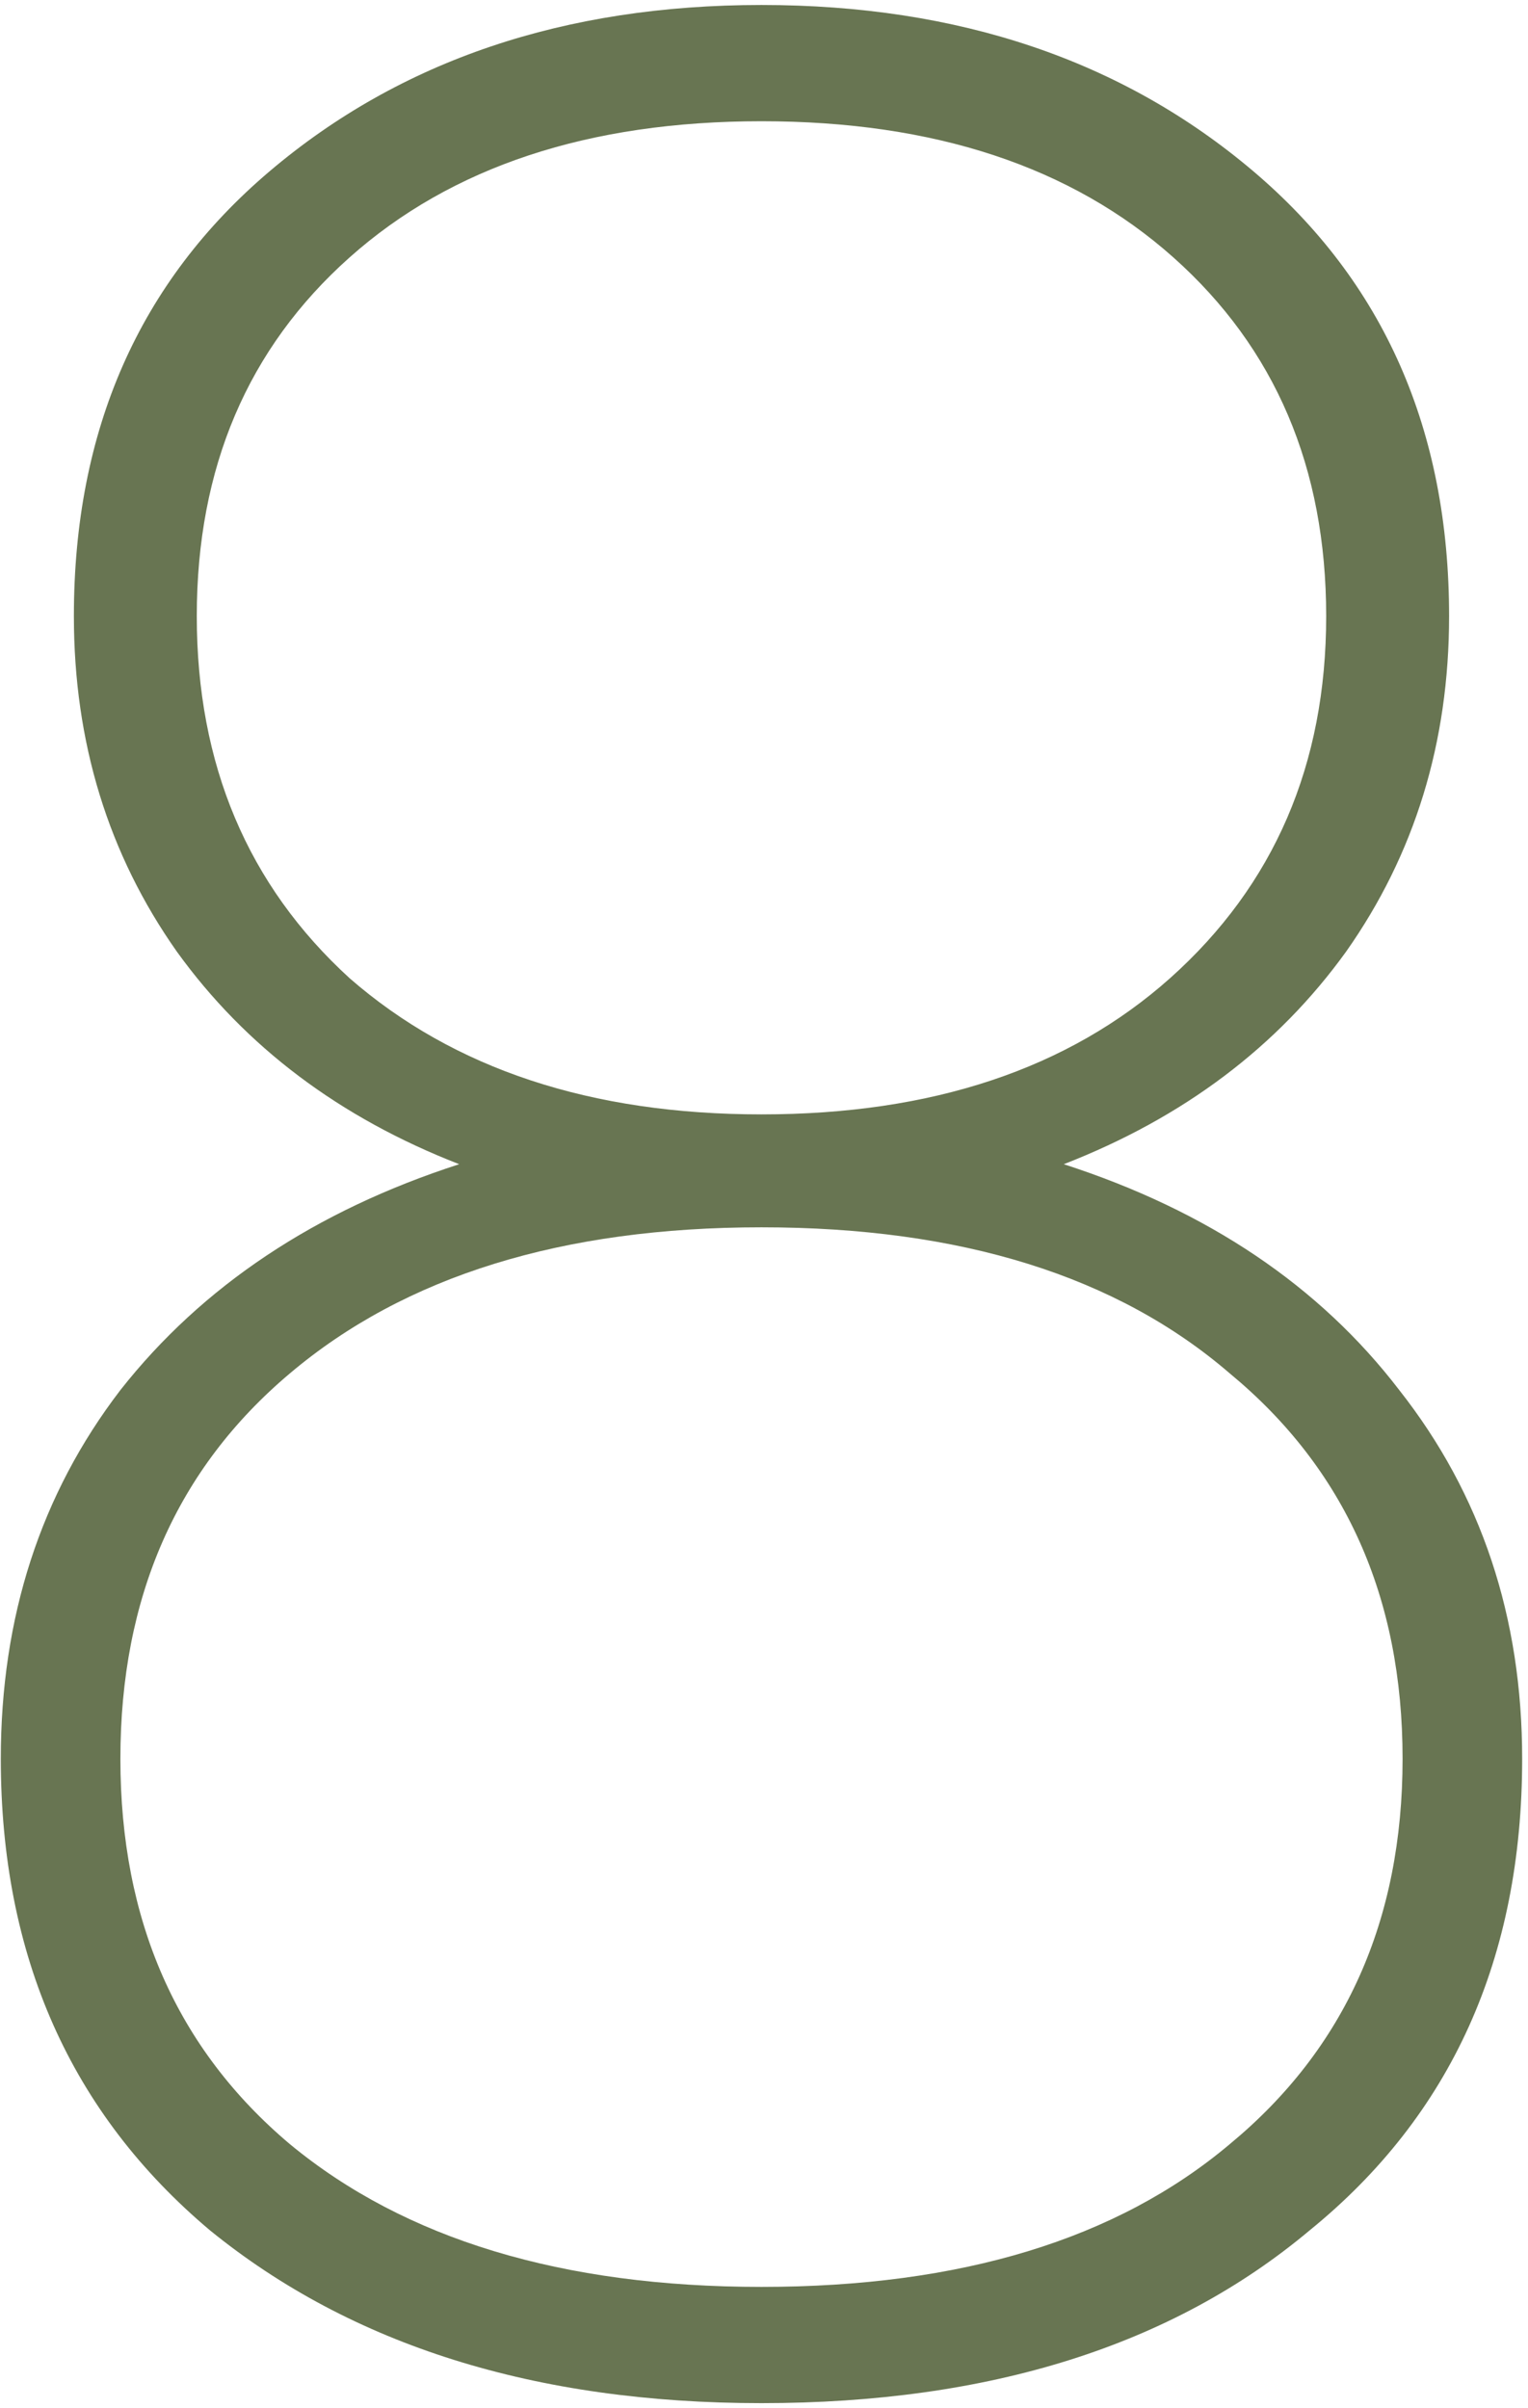 <?xml version="1.0" encoding="UTF-8"?> <svg xmlns="http://www.w3.org/2000/svg" width="184" height="290" viewBox="0 0 184 290" fill="none"><path d="M128.097 140.2C145.43 145.8 158.897 154.867 168.497 167.4C178.364 179.933 183.297 194.733 183.297 211.8C183.297 235.8 174.764 254.733 157.697 268.6C141.164 282.467 119.164 289.4 91.697 289.4C64.497 289.4 42.364 282.467 25.297 268.6C8.497 254.467 0.097 235.533 0.097 211.8C0.097 194.733 4.897 179.933 14.497 167.4C24.363 154.867 37.964 145.8 55.297 140.2C40.897 134.6 29.564 126.067 21.297 114.6C13.03 102.867 8.897 89.4 8.897 74.2C8.897 51.8 16.764 33.933 32.497 20.6C48.23 7.267 67.963 0.6 91.697 0.6C115.43 0.6 135.164 7.267 150.897 20.6C166.63 33.933 174.497 51.8 174.497 74.2C174.497 89.4 170.364 102.867 162.097 114.6C153.83 126.067 142.497 134.6 128.097 140.2ZM42.097 31C29.83 41.933 23.697 56.333 23.697 74.2C23.697 92.067 29.83 106.6 42.097 117.8C54.63 128.733 71.163 134.2 91.697 134.2C112.23 134.2 128.63 128.733 140.897 117.8C153.43 106.6 159.697 92.067 159.697 74.2C159.697 56.333 153.564 41.933 141.297 31C129.03 20.067 112.497 14.6 91.697 14.6C70.897 14.6 54.364 20.067 42.097 31ZM148.097 258.2C161.964 246.733 168.897 231.267 168.897 211.8C168.897 192.333 161.964 176.867 148.097 165.4C134.497 153.667 115.697 147.8 91.697 147.8C67.697 147.8 48.764 153.667 34.897 165.4C21.297 176.867 14.497 192.333 14.497 211.8C14.497 231.267 21.297 246.733 34.897 258.2C48.764 269.667 67.697 275.4 91.697 275.4C115.697 275.4 134.497 269.667 148.097 258.2Z" fill="#687552"></path></svg> 